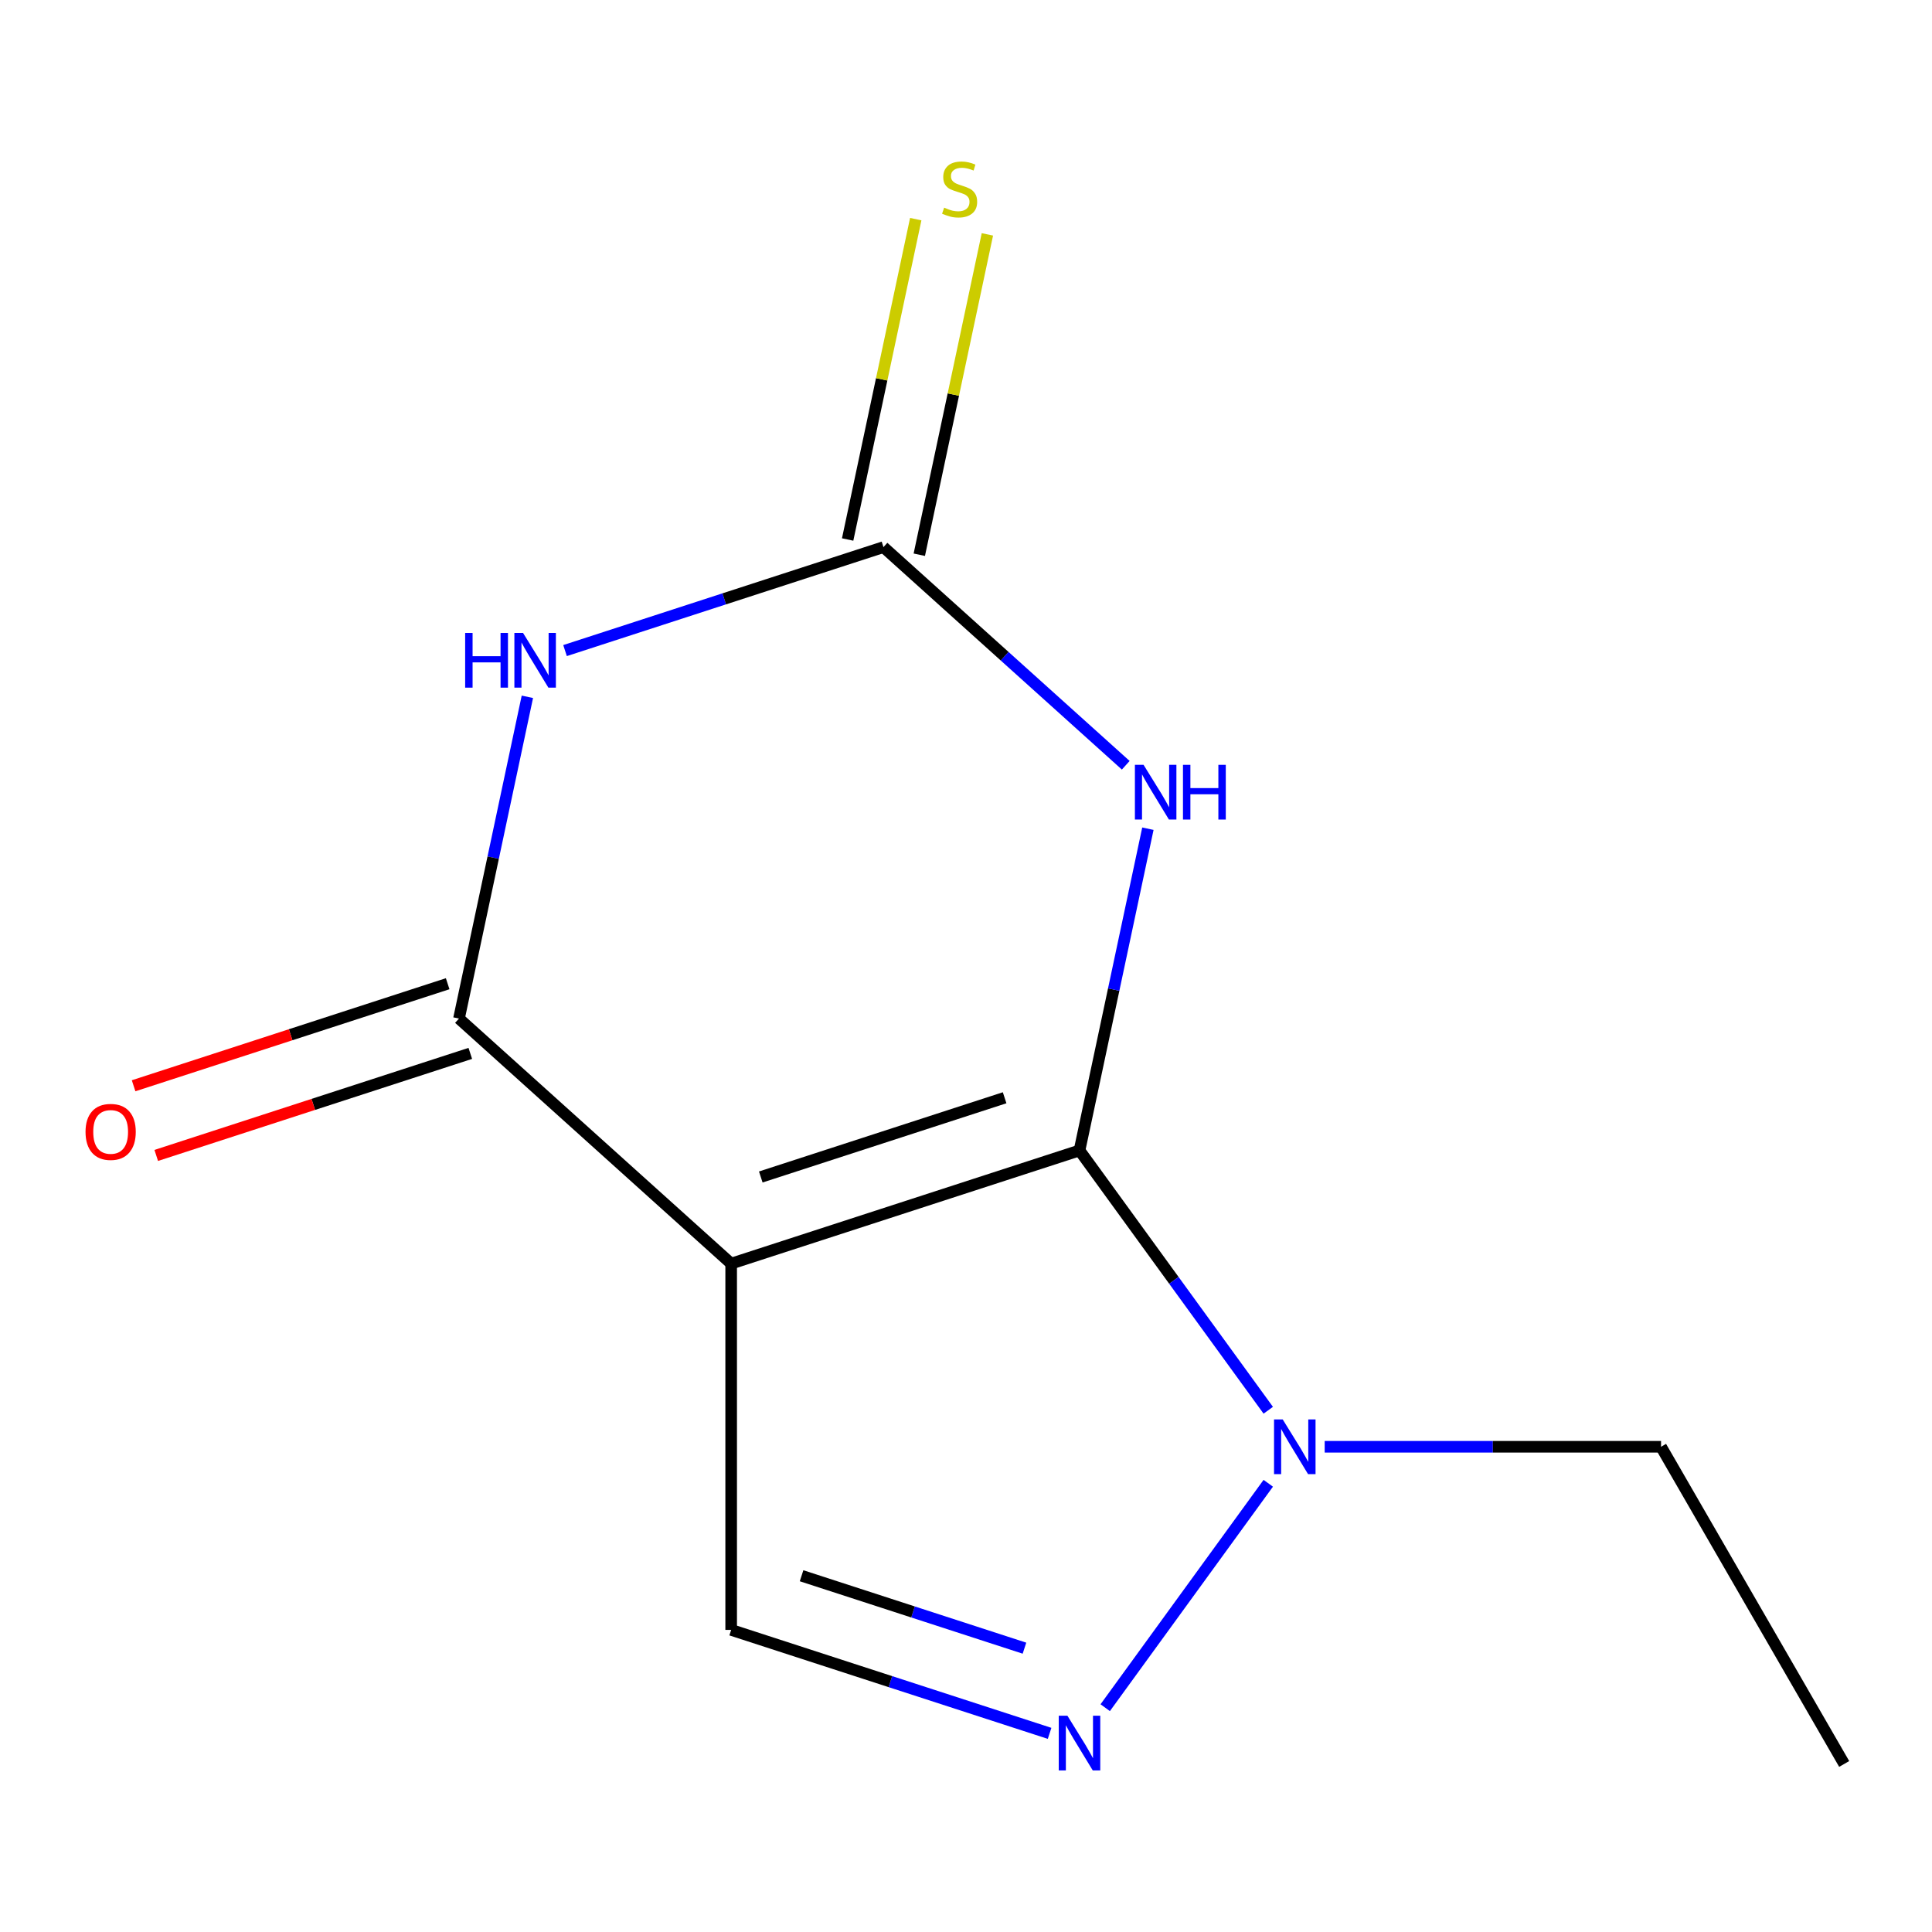 <?xml version='1.0' encoding='iso-8859-1'?>
<svg version='1.1' baseProfile='full'
              xmlns='http://www.w3.org/2000/svg'
                      xmlns:rdkit='http://www.rdkit.org/xml'
                      xmlns:xlink='http://www.w3.org/1999/xlink'
                  xml:space='preserve'
width='1000px' height='1000px' viewBox='0 0 1000 1000'>
<!-- END OF HEADER -->
<rect style='opacity:1.0;fill:#FFFFFF;stroke:none' width='1000' height='1000' x='0' y='0'> </rect>
<path class='bond-0' d='M 558.75,595.471 L 378.452,654.053' style='fill:none;fill-rule:evenodd;stroke:#000000;stroke-width:6px;stroke-linecap:butt;stroke-linejoin:miter;stroke-opacity:1' />
<path class='bond-0' d='M 519.989,568.199 L 393.78,609.206' style='fill:none;fill-rule:evenodd;stroke:#000000;stroke-width:6px;stroke-linecap:butt;stroke-linejoin:miter;stroke-opacity:1' />
<path class='bond-1' d='M 558.75,595.471 L 576.449,512.204' style='fill:none;fill-rule:evenodd;stroke:#000000;stroke-width:6px;stroke-linecap:butt;stroke-linejoin:miter;stroke-opacity:1' />
<path class='bond-1' d='M 576.449,512.204 L 594.148,428.936' style='fill:none;fill-rule:evenodd;stroke:#0000FF;stroke-width:6px;stroke-linecap:butt;stroke-linejoin:miter;stroke-opacity:1' />
<path class='bond-5' d='M 558.75,595.471 L 607.6,662.707' style='fill:none;fill-rule:evenodd;stroke:#000000;stroke-width:6px;stroke-linecap:butt;stroke-linejoin:miter;stroke-opacity:1' />
<path class='bond-5' d='M 607.6,662.707 L 656.449,729.942' style='fill:none;fill-rule:evenodd;stroke:#0000FF;stroke-width:6px;stroke-linecap:butt;stroke-linejoin:miter;stroke-opacity:1' />
<path class='bond-3' d='M 378.452,654.053 L 237.569,527.202' style='fill:none;fill-rule:evenodd;stroke:#000000;stroke-width:6px;stroke-linecap:butt;stroke-linejoin:miter;stroke-opacity:1' />
<path class='bond-7' d='M 378.452,654.053 L 378.452,843.63' style='fill:none;fill-rule:evenodd;stroke:#000000;stroke-width:6px;stroke-linecap:butt;stroke-linejoin:miter;stroke-opacity:1' />
<path class='bond-4' d='M 582.686,396.099 L 519.984,339.642' style='fill:none;fill-rule:evenodd;stroke:#0000FF;stroke-width:6px;stroke-linecap:butt;stroke-linejoin:miter;stroke-opacity:1' />
<path class='bond-4' d='M 519.984,339.642 L 457.282,283.185' style='fill:none;fill-rule:evenodd;stroke:#000000;stroke-width:6px;stroke-linecap:butt;stroke-linejoin:miter;stroke-opacity:1' />
<path class='bond-2' d='M 292.464,336.738 L 374.873,309.962' style='fill:none;fill-rule:evenodd;stroke:#0000FF;stroke-width:6px;stroke-linecap:butt;stroke-linejoin:miter;stroke-opacity:1' />
<path class='bond-2' d='M 374.873,309.962 L 457.282,283.185' style='fill:none;fill-rule:evenodd;stroke:#000000;stroke-width:6px;stroke-linecap:butt;stroke-linejoin:miter;stroke-opacity:1' />
<path class='bond-13' d='M 272.967,360.667 L 255.268,443.934' style='fill:none;fill-rule:evenodd;stroke:#0000FF;stroke-width:6px;stroke-linecap:butt;stroke-linejoin:miter;stroke-opacity:1' />
<path class='bond-13' d='M 255.268,443.934 L 237.569,527.202' style='fill:none;fill-rule:evenodd;stroke:#000000;stroke-width:6px;stroke-linecap:butt;stroke-linejoin:miter;stroke-opacity:1' />
<path class='bond-9' d='M 231.711,509.172 L 150.431,535.581' style='fill:none;fill-rule:evenodd;stroke:#000000;stroke-width:6px;stroke-linecap:butt;stroke-linejoin:miter;stroke-opacity:1' />
<path class='bond-9' d='M 150.431,535.581 L 69.152,561.99' style='fill:none;fill-rule:evenodd;stroke:#FF0000;stroke-width:6px;stroke-linecap:butt;stroke-linejoin:miter;stroke-opacity:1' />
<path class='bond-9' d='M 243.427,545.231 L 162.148,571.641' style='fill:none;fill-rule:evenodd;stroke:#000000;stroke-width:6px;stroke-linecap:butt;stroke-linejoin:miter;stroke-opacity:1' />
<path class='bond-9' d='M 162.148,571.641 L 80.868,598.05' style='fill:none;fill-rule:evenodd;stroke:#FF0000;stroke-width:6px;stroke-linecap:butt;stroke-linejoin:miter;stroke-opacity:1' />
<path class='bond-8' d='M 475.826,287.127 L 493.448,204.219' style='fill:none;fill-rule:evenodd;stroke:#000000;stroke-width:6px;stroke-linecap:butt;stroke-linejoin:miter;stroke-opacity:1' />
<path class='bond-8' d='M 493.448,204.219 L 511.071,121.312' style='fill:none;fill-rule:evenodd;stroke:#CCCC00;stroke-width:6px;stroke-linecap:butt;stroke-linejoin:miter;stroke-opacity:1' />
<path class='bond-8' d='M 438.739,279.244 L 456.361,196.336' style='fill:none;fill-rule:evenodd;stroke:#000000;stroke-width:6px;stroke-linecap:butt;stroke-linejoin:miter;stroke-opacity:1' />
<path class='bond-8' d='M 456.361,196.336 L 473.984,113.429' style='fill:none;fill-rule:evenodd;stroke:#CCCC00;stroke-width:6px;stroke-linecap:butt;stroke-linejoin:miter;stroke-opacity:1' />
<path class='bond-6' d='M 656.449,767.741 L 572.057,883.897' style='fill:none;fill-rule:evenodd;stroke:#0000FF;stroke-width:6px;stroke-linecap:butt;stroke-linejoin:miter;stroke-opacity:1' />
<path class='bond-10' d='M 685.66,748.842 L 772.708,748.842' style='fill:none;fill-rule:evenodd;stroke:#0000FF;stroke-width:6px;stroke-linecap:butt;stroke-linejoin:miter;stroke-opacity:1' />
<path class='bond-10' d='M 772.708,748.842 L 859.757,748.842' style='fill:none;fill-rule:evenodd;stroke:#000000;stroke-width:6px;stroke-linecap:butt;stroke-linejoin:miter;stroke-opacity:1' />
<path class='bond-12' d='M 543.271,897.183 L 460.861,870.406' style='fill:none;fill-rule:evenodd;stroke:#0000FF;stroke-width:6px;stroke-linecap:butt;stroke-linejoin:miter;stroke-opacity:1' />
<path class='bond-12' d='M 460.861,870.406 L 378.452,843.63' style='fill:none;fill-rule:evenodd;stroke:#000000;stroke-width:6px;stroke-linecap:butt;stroke-linejoin:miter;stroke-opacity:1' />
<path class='bond-12' d='M 530.264,853.09 L 472.578,834.347' style='fill:none;fill-rule:evenodd;stroke:#0000FF;stroke-width:6px;stroke-linecap:butt;stroke-linejoin:miter;stroke-opacity:1' />
<path class='bond-12' d='M 472.578,834.347 L 414.891,815.603' style='fill:none;fill-rule:evenodd;stroke:#000000;stroke-width:6px;stroke-linecap:butt;stroke-linejoin:miter;stroke-opacity:1' />
<path class='bond-11' d='M 859.757,748.842 L 954.545,913.02' style='fill:none;fill-rule:evenodd;stroke:#000000;stroke-width:6px;stroke-linecap:butt;stroke-linejoin:miter;stroke-opacity:1' />
<path  class='atom-2' d='M 591.905 395.877
L 601.185 410.877
Q 602.105 412.357, 603.585 415.037
Q 605.065 417.717, 605.145 417.877
L 605.145 395.877
L 608.905 395.877
L 608.905 424.197
L 605.025 424.197
L 595.065 407.797
Q 593.905 405.877, 592.665 403.677
Q 591.465 401.477, 591.105 400.797
L 591.105 424.197
L 587.425 424.197
L 587.425 395.877
L 591.905 395.877
' fill='#0000FF'/>
<path  class='atom-2' d='M 612.305 395.877
L 616.145 395.877
L 616.145 407.917
L 630.625 407.917
L 630.625 395.877
L 634.465 395.877
L 634.465 424.197
L 630.625 424.197
L 630.625 411.117
L 616.145 411.117
L 616.145 424.197
L 612.305 424.197
L 612.305 395.877
' fill='#0000FF'/>
<path  class='atom-3' d='M 240.764 327.608
L 244.604 327.608
L 244.604 339.648
L 259.084 339.648
L 259.084 327.608
L 262.924 327.608
L 262.924 355.928
L 259.084 355.928
L 259.084 342.848
L 244.604 342.848
L 244.604 355.928
L 240.764 355.928
L 240.764 327.608
' fill='#0000FF'/>
<path  class='atom-3' d='M 270.724 327.608
L 280.004 342.608
Q 280.924 344.088, 282.404 346.768
Q 283.884 349.448, 283.964 349.608
L 283.964 327.608
L 287.724 327.608
L 287.724 355.928
L 283.844 355.928
L 273.884 339.528
Q 272.724 337.608, 271.484 335.408
Q 270.284 333.208, 269.924 332.528
L 269.924 355.928
L 266.244 355.928
L 266.244 327.608
L 270.724 327.608
' fill='#0000FF'/>
<path  class='atom-6' d='M 663.92 734.682
L 673.2 749.682
Q 674.12 751.162, 675.6 753.842
Q 677.08 756.522, 677.16 756.682
L 677.16 734.682
L 680.92 734.682
L 680.92 763.002
L 677.04 763.002
L 667.08 746.602
Q 665.92 744.682, 664.68 742.482
Q 663.48 740.282, 663.12 739.602
L 663.12 763.002
L 659.44 763.002
L 659.44 734.682
L 663.92 734.682
' fill='#0000FF'/>
<path  class='atom-7' d='M 552.49 888.052
L 561.77 903.052
Q 562.69 904.532, 564.17 907.212
Q 565.65 909.892, 565.73 910.052
L 565.73 888.052
L 569.49 888.052
L 569.49 916.372
L 565.61 916.372
L 555.65 899.972
Q 554.49 898.052, 553.25 895.852
Q 552.05 893.652, 551.69 892.972
L 551.69 916.372
L 548.01 916.372
L 548.01 888.052
L 552.49 888.052
' fill='#0000FF'/>
<path  class='atom-9' d='M 488.697 107.471
Q 489.017 107.591, 490.337 108.151
Q 491.657 108.711, 493.097 109.071
Q 494.577 109.391, 496.017 109.391
Q 498.697 109.391, 500.257 108.111
Q 501.817 106.791, 501.817 104.511
Q 501.817 102.951, 501.017 101.991
Q 500.257 101.031, 499.057 100.511
Q 497.857 99.991, 495.857 99.391
Q 493.337 98.631, 491.817 97.911
Q 490.337 97.191, 489.257 95.671
Q 488.217 94.151, 488.217 91.591
Q 488.217 88.031, 490.617 85.831
Q 493.057 83.631, 497.857 83.631
Q 501.137 83.631, 504.857 85.191
L 503.937 88.271
Q 500.537 86.871, 497.977 86.871
Q 495.217 86.871, 493.697 88.031
Q 492.177 89.151, 492.217 91.111
Q 492.217 92.631, 492.977 93.551
Q 493.777 94.471, 494.897 94.991
Q 496.057 95.511, 497.977 96.111
Q 500.537 96.911, 502.057 97.711
Q 503.577 98.511, 504.657 100.151
Q 505.777 101.751, 505.777 104.511
Q 505.777 108.431, 503.137 110.551
Q 500.537 112.631, 496.177 112.631
Q 493.657 112.631, 491.737 112.071
Q 489.857 111.551, 487.617 110.631
L 488.697 107.471
' fill='#CCCC00'/>
<path  class='atom-10' d='M 44.271 585.864
Q 44.271 579.064, 47.631 575.264
Q 50.991 571.464, 57.271 571.464
Q 63.551 571.464, 66.911 575.264
Q 70.271 579.064, 70.271 585.864
Q 70.271 592.744, 66.871 596.664
Q 63.471 600.544, 57.271 600.544
Q 51.031 600.544, 47.631 596.664
Q 44.271 592.784, 44.271 585.864
M 57.271 597.344
Q 61.591 597.344, 63.911 594.464
Q 66.271 591.544, 66.271 585.864
Q 66.271 580.304, 63.911 577.504
Q 61.591 574.664, 57.271 574.664
Q 52.951 574.664, 50.591 577.464
Q 48.271 580.264, 48.271 585.864
Q 48.271 591.584, 50.591 594.464
Q 52.951 597.344, 57.271 597.344
' fill='#FF0000'/>
</svg>
